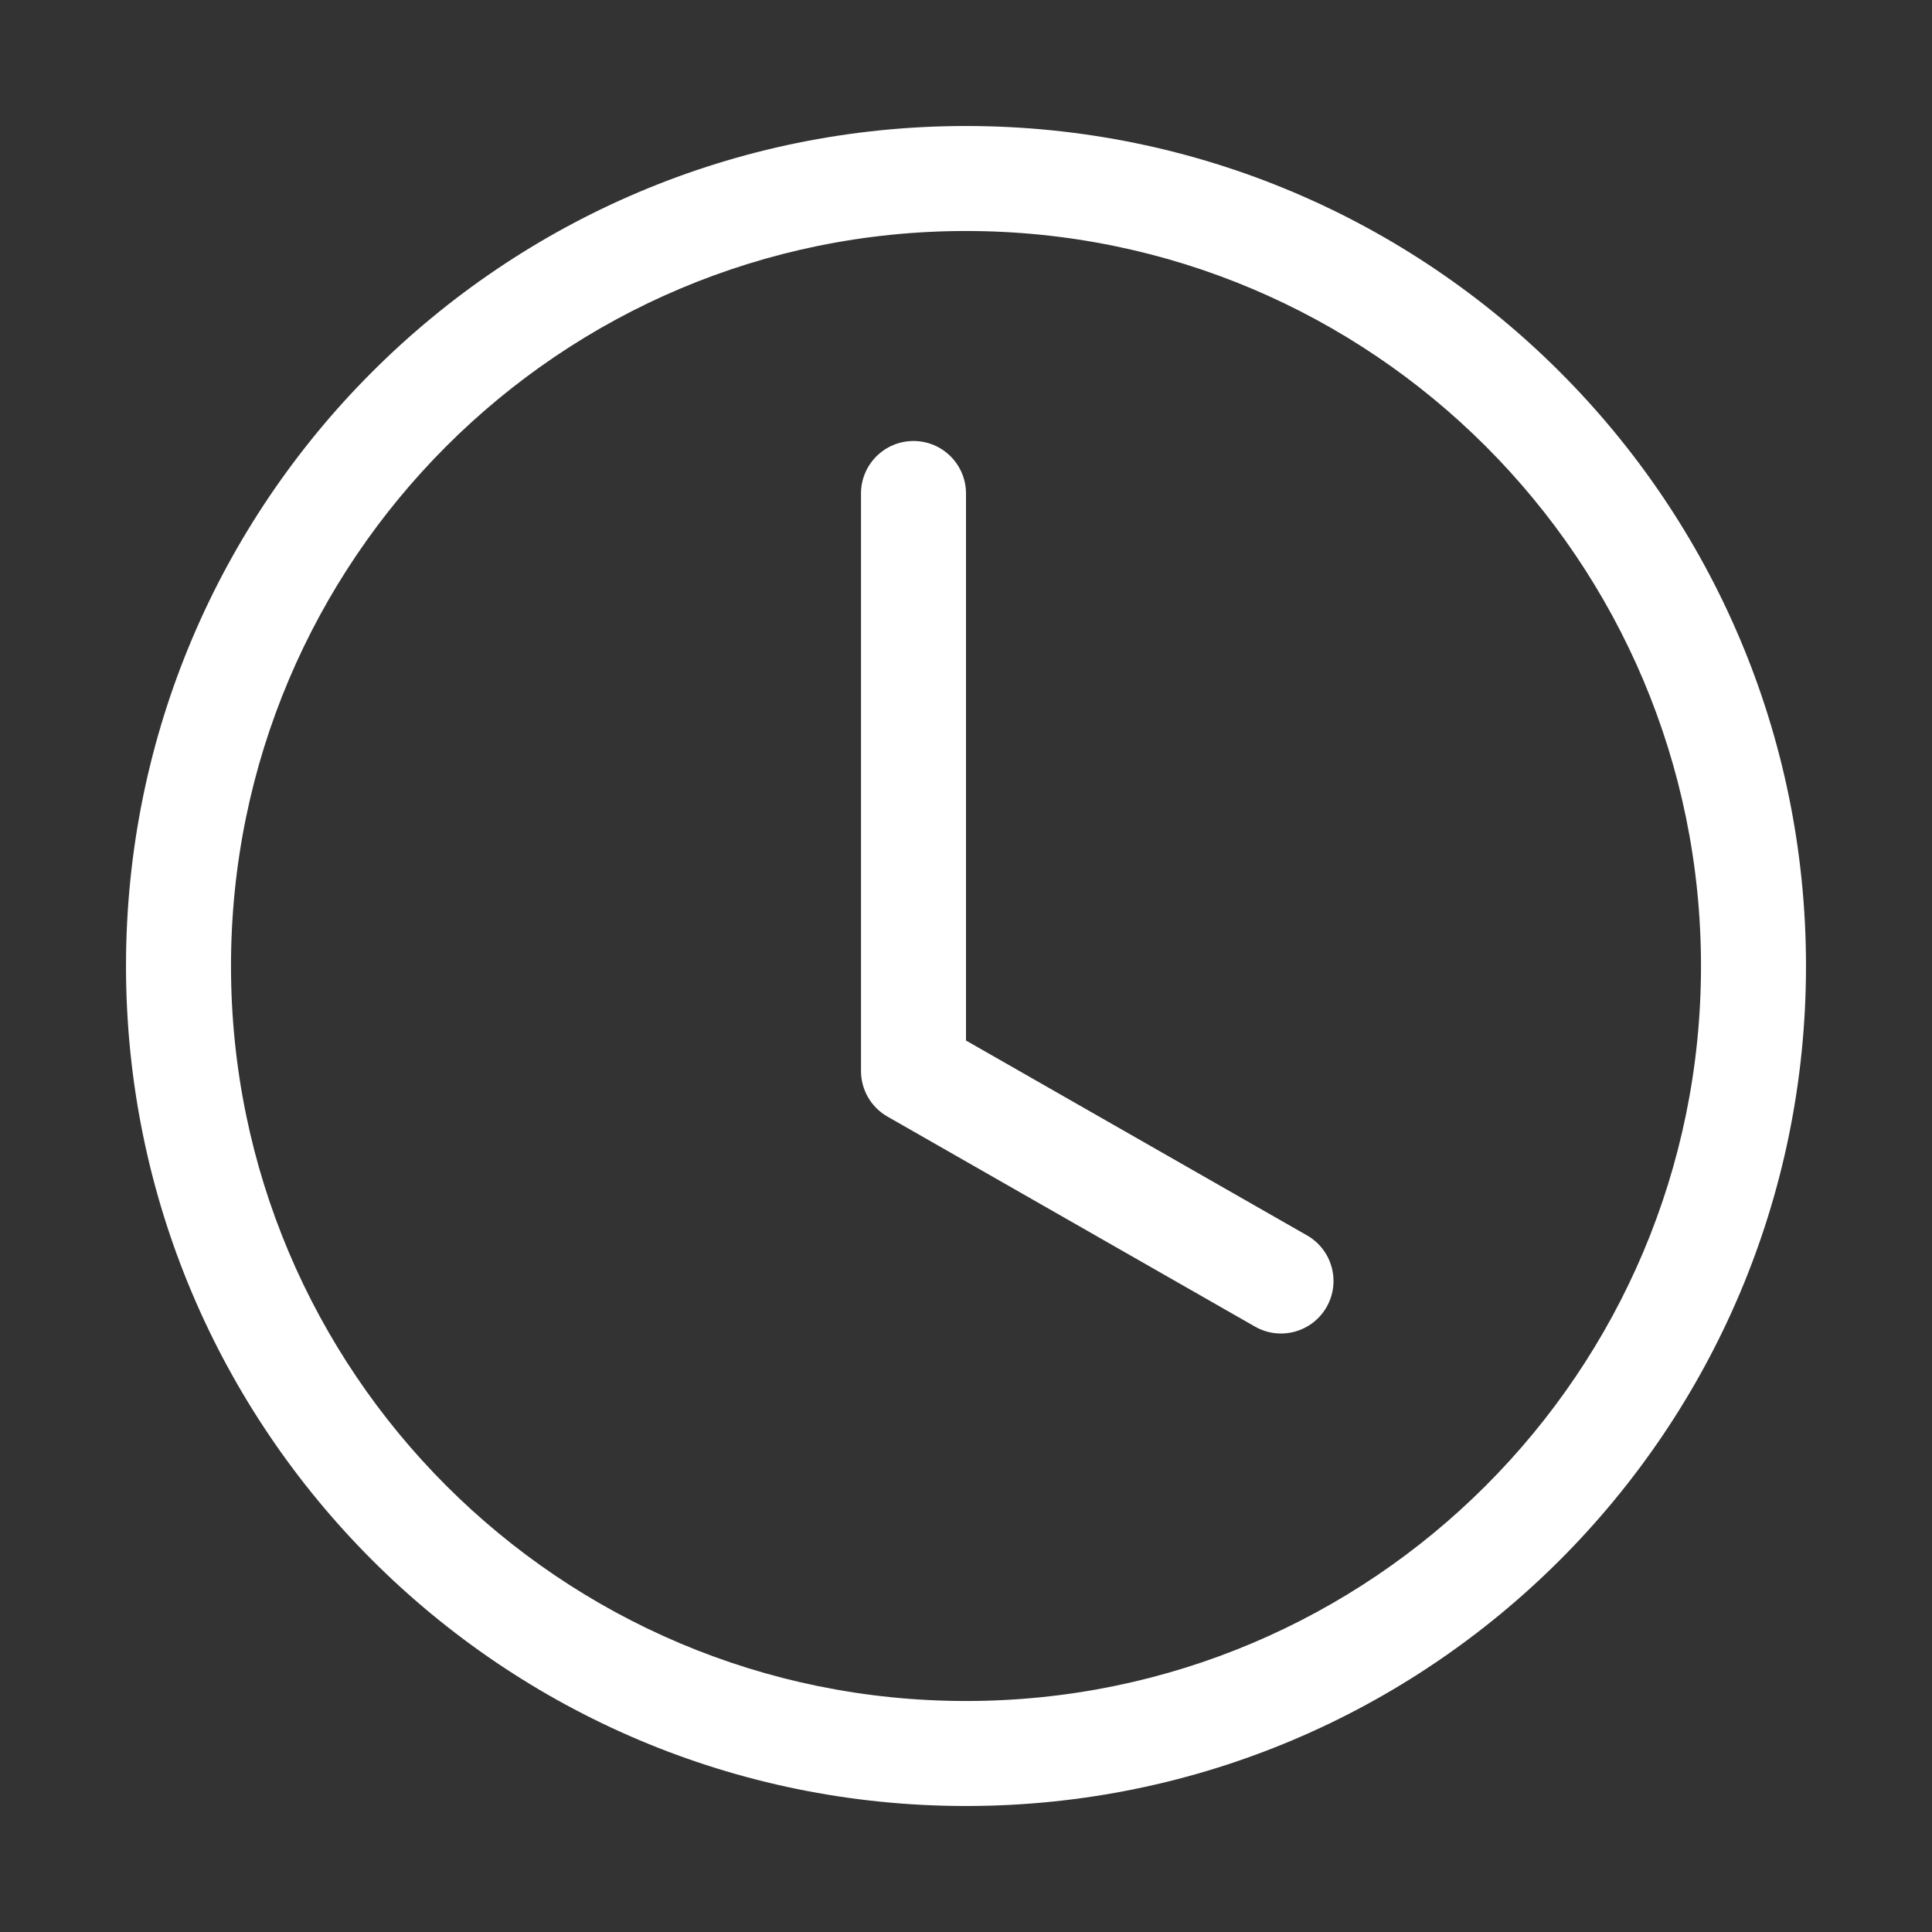 <svg width="184" height="184" viewBox="0 0 184 184" fill="none" xmlns="http://www.w3.org/2000/svg">
<rect x="0" y="0" width="184" height="184" fill="#333333" stroke="none"/>
<path d="M92 47C92 44.239 89.761 42 87 42C84.239 42 82 44.239 82 47V102C82 103.794 82.961 105.451 84.519 106.341L119.519 126.341C121.917 127.711 124.971 126.878 126.341 124.481C127.711 122.083 126.878 119.029 124.481 117.659L92 99.098V47Z" fill="white"></path>
<path d="M92 172C136.183 172 172 136.183 172 92C172 47.817 136.183 12 92 12C47.817 12 12 47.817 12 92C12 136.183 47.817 172 92 172ZM162 92C162 130.66 130.66 162 92 162C53.34 162 22 130.66 22 92C22 53.34 53.34 22 92 22C130.66 22 162 53.34 162 92Z" fill="white"></path>
</svg>
